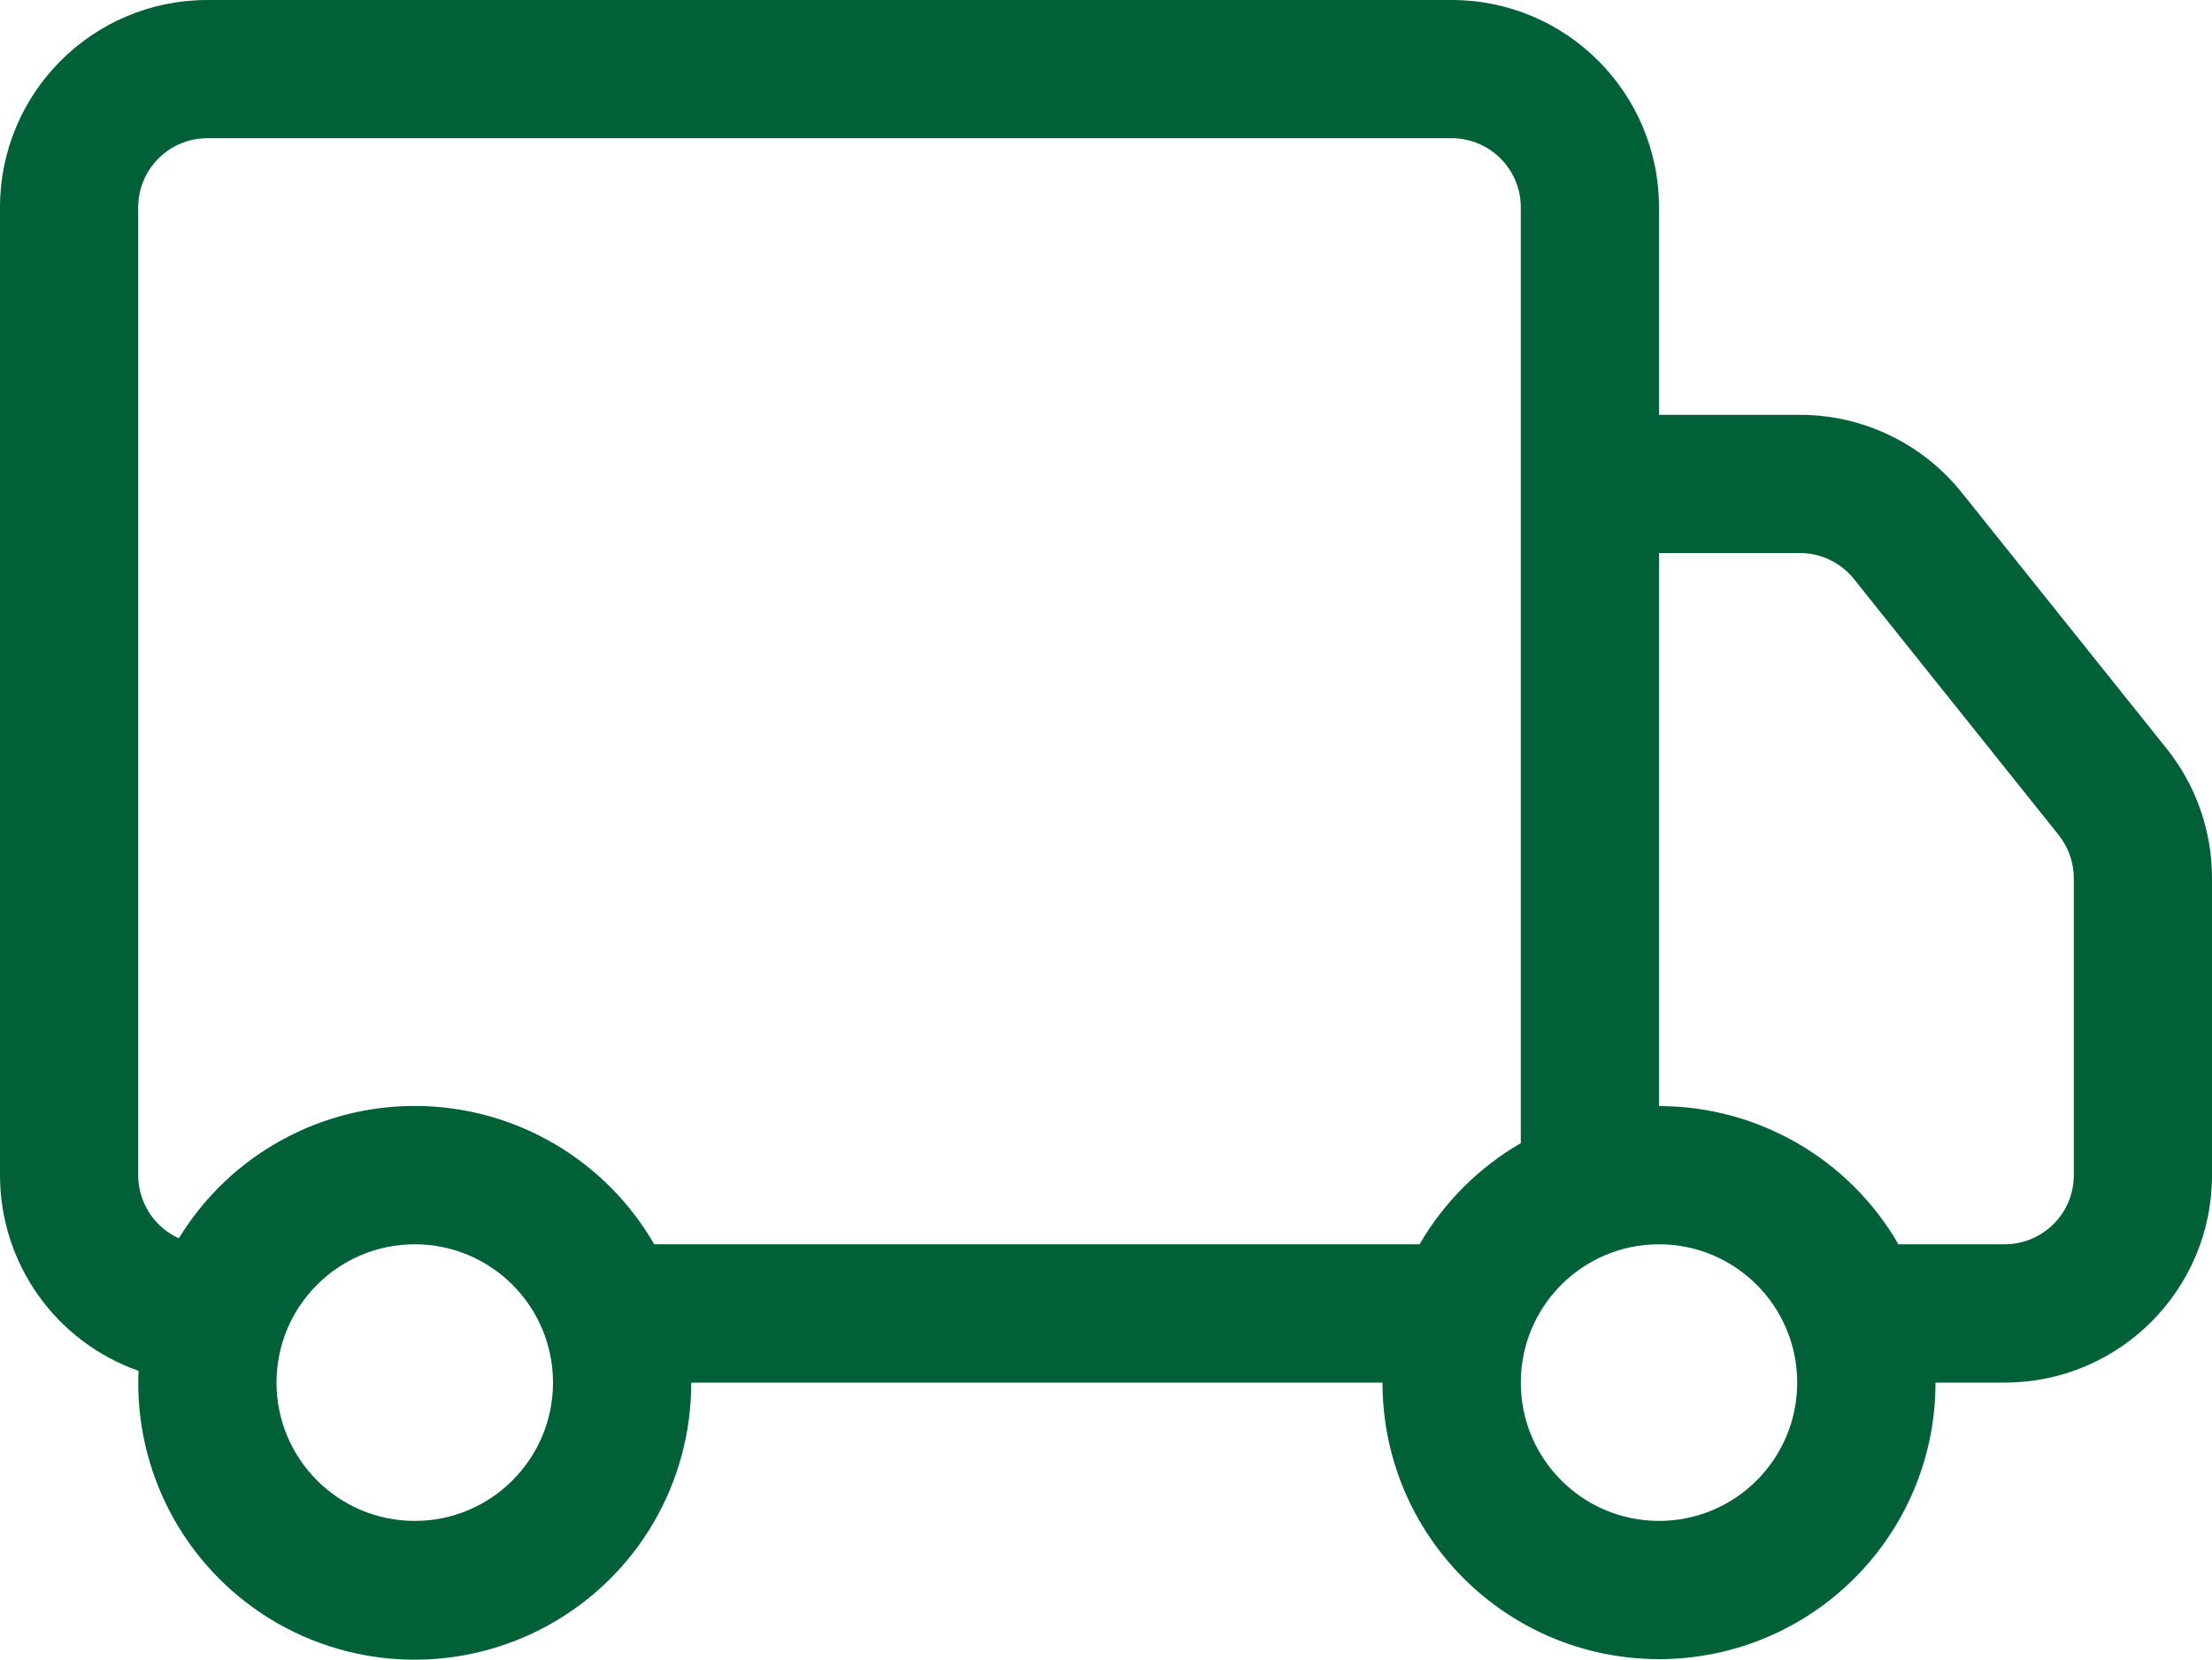 <?xml version="1.0" encoding="utf-8"?>
<svg width="21px" height="15.756px" viewBox="0 0 21 15.756" version="1.1" xmlns:xlink="http://www.w3.org/1999/xlink" xmlns="http://www.w3.org/2000/svg">
  <g id="truck">
    <path d="M2.18575e-16 1.969C8.5418e-17 0.881 0.881 0 1.969 0L13.781 0C14.869 0 15.75 0.881 15.75 1.969L15.75 3.938L17.089 3.938C17.686 3.938 18.251 4.21 18.624 4.676L20.568 7.105C20.848 7.454 21 7.888 21 8.336L21 11.156C21 12.244 20.119 13.125 19.031 13.125L18.375 13.125C18.375 14.575 17.2 15.75 15.75 15.75C14.3 15.75 13.125 14.575 13.125 13.125L6.562 13.125C6.565 14.078 6.051 14.956 5.219 15.421C4.388 15.886 3.37 15.865 2.559 15.365C1.749 14.865 1.273 13.965 1.315 13.013C0.527 12.736 -4.50663e-05 11.992 0 11.156L0 1.969L2.18575e-16 1.969ZM1.698 11.755C2.181 10.964 3.045 10.487 3.971 10.499C4.897 10.511 5.748 11.01 6.211 11.812L13.477 11.812C13.708 11.414 14.039 11.083 14.438 10.852L14.438 1.969C14.438 1.606 14.144 1.312 13.781 1.312L1.969 1.312C1.606 1.312 1.312 1.606 1.312 1.969L1.312 11.156C1.312 11.414 1.463 11.649 1.698 11.755ZM15.75 10.5C16.688 10.5 17.554 11 18.023 11.812L19.031 11.812C19.394 11.812 19.688 11.519 19.688 11.156L19.688 8.334C19.687 8.185 19.636 8.041 19.543 7.925L17.601 5.497C17.476 5.341 17.288 5.25 17.089 5.25L15.75 5.25L15.75 10.5ZM3.938 11.812C3.213 11.812 2.625 12.4 2.625 13.125C2.625 13.85 3.213 14.438 3.938 14.438C4.662 14.438 5.25 13.85 5.25 13.125C5.25 12.4 4.662 11.812 3.938 11.812ZM15.75 11.812C15.025 11.812 14.438 12.4 14.438 13.125C14.438 13.85 15.025 14.438 15.75 14.438C16.475 14.438 17.062 13.85 17.062 13.125C17.062 12.4 16.475 11.812 15.75 11.812Z" id="Shape" fill="#006139" stroke="none" />
  </g>
</svg>